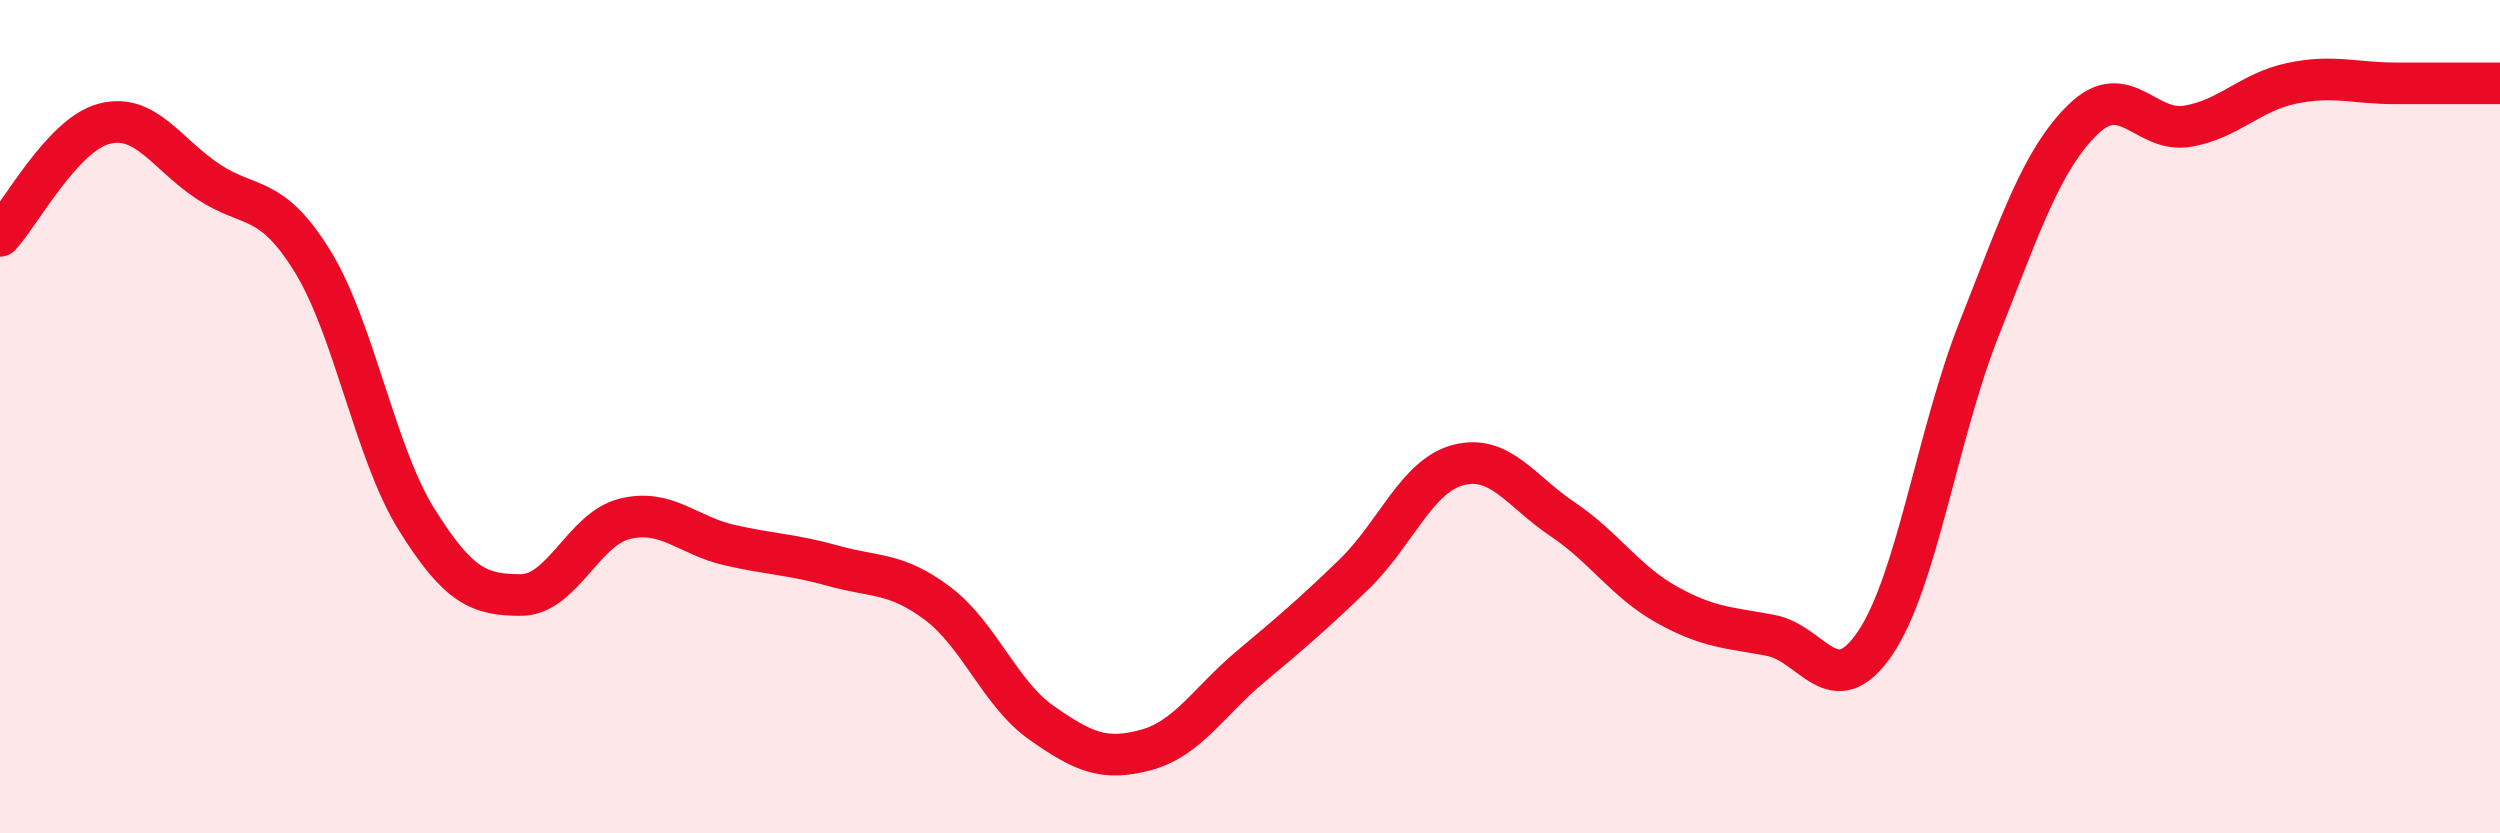 
    <svg width="60" height="20" viewBox="0 0 60 20" xmlns="http://www.w3.org/2000/svg">
      <path
        d="M 0,5.66 C 0.5,5.12 1.5,3.23 2.5,2.97 C 3.5,2.71 4,3.7 5,4.36 C 6,5.02 6.5,4.65 7.5,6.27 C 8.5,7.89 9,10.87 10,12.47 C 11,14.07 11.5,14.28 12.5,14.28 C 13.5,14.28 14,12.69 15,12.45 C 16,12.21 16.5,12.85 17.5,13.08 C 18.5,13.31 19,13.3 20,13.58 C 21,13.86 21.5,13.73 22.5,14.48 C 23.5,15.23 24,16.65 25,17.35 C 26,18.05 26.5,18.27 27.5,18 C 28.5,17.73 29,16.85 30,16.01 C 31,15.17 31.5,14.75 32.5,13.78 C 33.5,12.81 34,11.42 35,11.16 C 36,10.9 36.5,11.79 37.5,12.46 C 38.5,13.13 39,13.95 40,14.51 C 41,15.07 41.5,15.06 42.5,15.25 C 43.5,15.44 44,16.91 45,15.44 C 46,13.97 46.5,10.41 47.5,7.89 C 48.5,5.37 49,3.83 50,2.86 C 51,1.89 51.5,3.2 52.5,3.03 C 53.5,2.86 54,2.21 55,2 C 56,1.79 56.5,2 57.5,2 C 58.5,2 59.5,2 60,2L60 20L0 20Z"
        fill="#EB0A25"
        opacity="0.1"
        stroke-linecap="round"
        stroke-linejoin="round"
      />
      <path
        d="M 0,5.66 C 0.5,5.12 1.5,3.23 2.5,2.97 C 3.5,2.71 4,3.7 5,4.36 C 6,5.02 6.5,4.65 7.5,6.27 C 8.5,7.89 9,10.87 10,12.47 C 11,14.07 11.5,14.28 12.5,14.28 C 13.5,14.28 14,12.69 15,12.45 C 16,12.21 16.5,12.85 17.5,13.08 C 18.5,13.31 19,13.3 20,13.58 C 21,13.86 21.5,13.73 22.5,14.48 C 23.5,15.23 24,16.65 25,17.35 C 26,18.05 26.5,18.27 27.5,18 C 28.5,17.73 29,16.85 30,16.01 C 31,15.17 31.5,14.75 32.5,13.78 C 33.5,12.81 34,11.42 35,11.16 C 36,10.9 36.5,11.79 37.5,12.46 C 38.5,13.13 39,13.95 40,14.51 C 41,15.07 41.5,15.06 42.5,15.25 C 43.5,15.44 44,16.91 45,15.44 C 46,13.97 46.5,10.41 47.5,7.89 C 48.5,5.37 49,3.83 50,2.86 C 51,1.89 51.5,3.2 52.5,3.03 C 53.5,2.86 54,2.21 55,2 C 56,1.79 56.5,2 57.5,2 C 58.5,2 59.5,2 60,2"
        stroke="#EB0A25"
        stroke-width="1"
        fill="none"
        stroke-linecap="round"
        stroke-linejoin="round"
      />
    </svg>
  